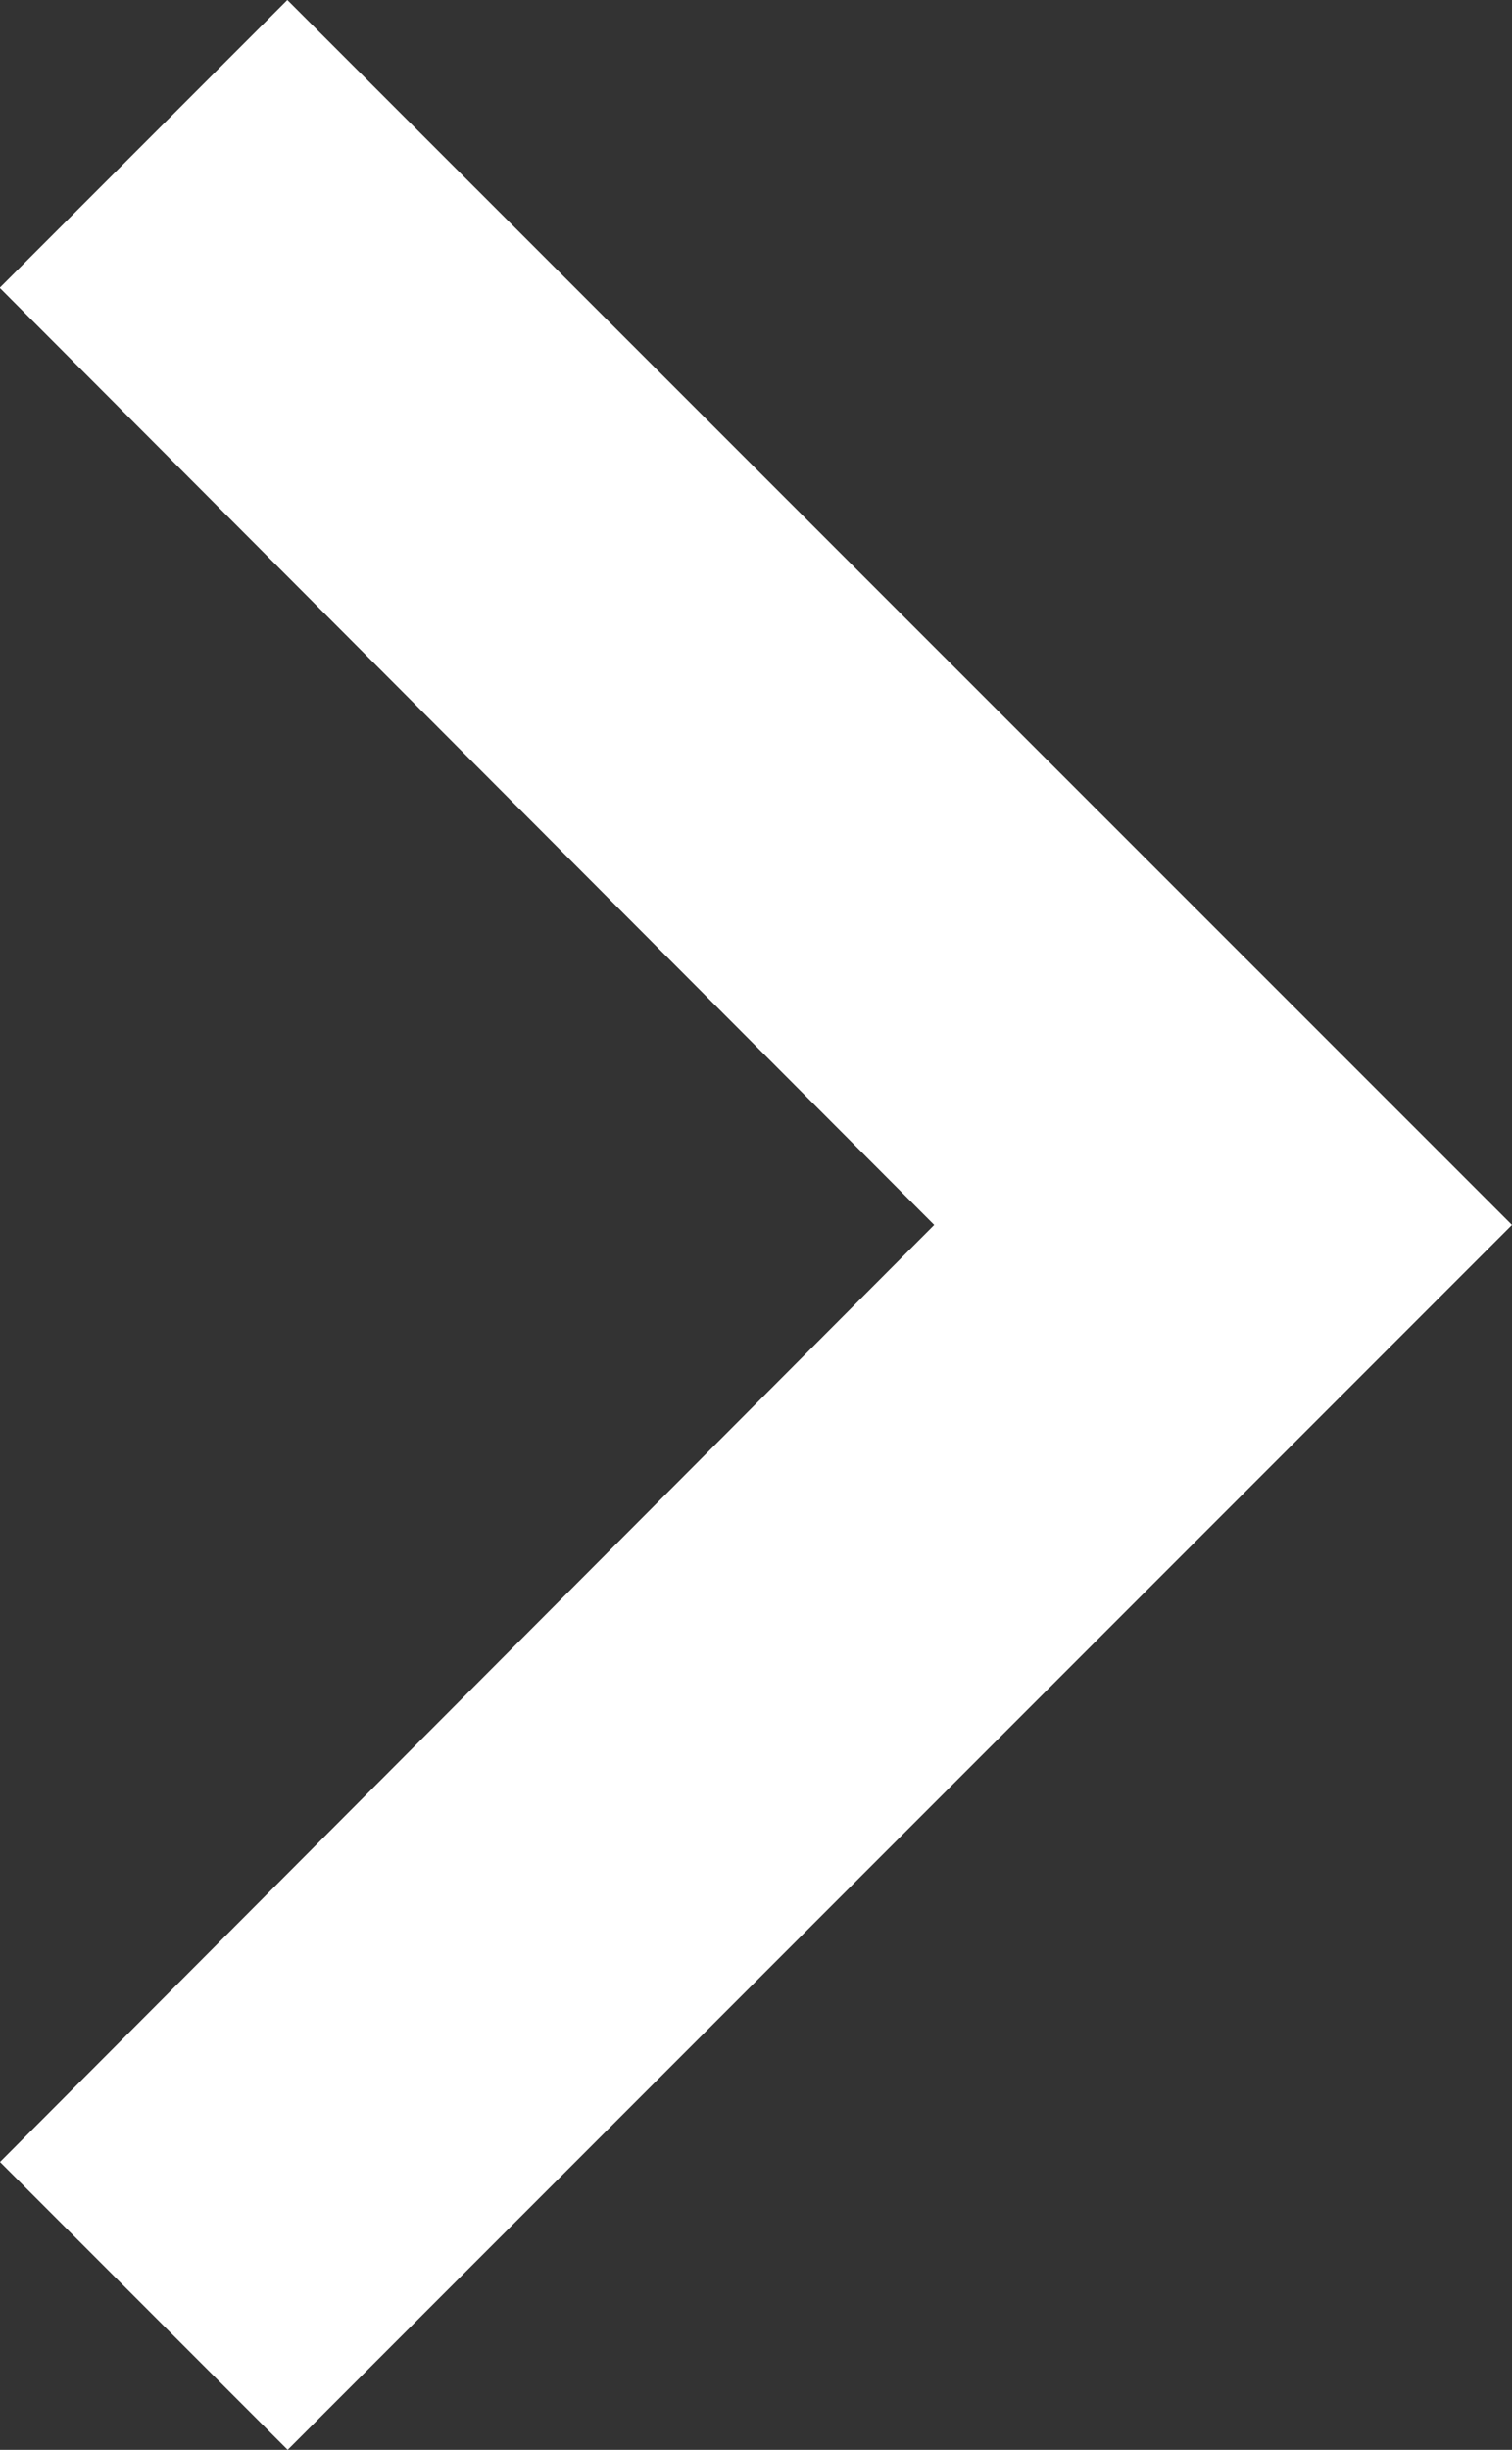 <svg id="arw" xmlns="http://www.w3.org/2000/svg" width="14.307" height="23.17" viewBox="0 0 14.307 23.17">
  <rect x="0" y="0" width="14.307" height="23.17" fill="#333333" stroke="none"/>
  <g id="arw-2" data-name="arw" transform="translate(-11.545 0.393)">
    <path id="Icon_material-keyboard-arrow-down" data-name="Icon material-keyboard-arrow-down" d="M11.722,11.76,20.585,20.6l8.863-8.843,2.722,2.722L20.585,26.067,9,14.482Z" transform="translate(-0.215 31.777) rotate(-90)" fill="#fff"/>
  </g>
</svg>
